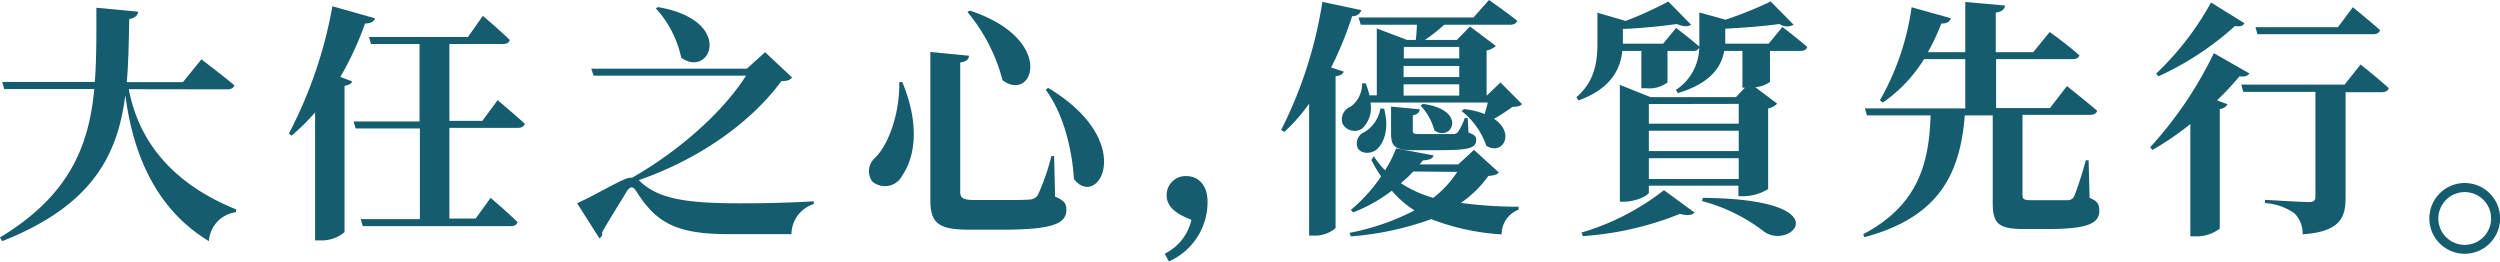 <svg height="31.74" viewBox="0 0 303.24 31.74" width="303.24" xmlns="http://www.w3.org/2000/svg"><g fill="#145c6e"><path d="m15.62 10.82c1.06 5.6 4.57 11.17 13.05 14.59l-.06.33a3.77 3.77 0 0 0 -3.27 3.51c-7.05-4.25-9.34-11.65-10.14-17.71-.91 7.21-3.94 13.38-14.93 17.71l-.27-.45c8.42-5.09 10.78-11.08 11.44-18h-10.93l-.24-.86h11.23c.22-2.85.19-5.88.19-9l5.08.48c-.09.45-.36.76-1.09.88-.06 2.63-.09 5.21-.3 7.66h6.81l2.24-2.76s2.45 1.85 4 3.15c-.09.33-.43.49-.88.49z"/><path d="m45.49 2.22c-.12.39-.51.63-1.21.63a37.92 37.92 0 0 1 -3 6.48l1.45.55c-.09.24-.36.42-.94.54v17.74a4.31 4.31 0 0 1 -2.91 1h-.66v-15.53a25.27 25.27 0 0 1 -2.85 2.82l-.33-.25a53.52 53.52 0 0 0 5.28-15.44zm14.87 9.93s2.06 1.72 3.3 2.87c-.09.34-.43.49-.85.49h-8.3v11h3.18l1.82-2.51s2.06 1.76 3.27 2.94c-.09.33-.39.49-.82.49h-17.96l-.24-.85h7.17v-11h-7.8l-.24-.85h8v-9.39h-5.89l-.24-.85h12l1.81-2.57s2.06 1.75 3.27 2.93c-.09.33-.39.49-.82.49h-6.51v9.32h4z"/><path d="m77.64 22c2.21 2.12 5.6 2.66 12.07 2.66 3.24 0 5.79-.06 9-.24v.33a3.87 3.87 0 0 0 -2.71 3.65h-7.65c-6.35 0-8.78-1.4-11.17-5.2-.42-.67-.76-.58-1.15 0-.57 1-2 3.18-3 5a.61.61 0 0 1 -.33.7l-2.7-4.25c2.27-1 5.66-3.09 6.41-3.09h.25c5.45-3.09 10.93-7.81 13.83-12.38h-18.49l-.28-.85h18.87l2.21-2 3.27 3.06c-.21.31-.54.43-1.3.46-3.72 5.05-10 9.47-17.29 12zm2.18-21.14c9.38 1.63 6.35 8.71 2.81 6.14a12.84 12.84 0 0 0 -3.09-6z"/><path d="m109.44 9.94c2.28 5.51 1.4 9.32 0 11.35a2.36 2.36 0 0 1 -3.63.73 2.13 2.13 0 0 1 .27-2.82c1.55-1.42 3.06-5.18 3-9.23zm8.09-3.18c0 .39-.3.73-1.06.82v15.68c0 .75.36 1 1.72 1h3.7c1.36 0 2.48 0 3-.06a1.22 1.22 0 0 0 1-.55 26.68 26.68 0 0 0 1.64-4.72h.33l.12 4.93c1.09.43 1.37.85 1.37 1.55 0 1.69-1.52 2.45-7.85 2.45h-3.87c-3.6 0-4.78-.64-4.78-3.54v-18.02zm4.08 3a21.26 21.26 0 0 0 -4.26-8.3l.27-.18c10.56 3.48 7.69 11.26 3.99 8.45zm8.66 12c-.18-2.93-1-7.59-3.42-10.86l.27-.25c10.99 6.58 6.03 14.85 3.15 11.06z"/><path d="m294.67 26.48a4.29 4.29 0 1 1 4.3 4.3 4.29 4.29 0 0 1 -4.3-4.3zm1.09 0a3.2 3.2 0 1 0 3.24-3.18 3.21 3.21 0 0 0 -3.24 3.18z"/><path d="m141.27 30.77a6 6 0 0 0 3.24-4.11c-1.69-.67-3-1.46-3-3a2.29 2.29 0 0 1 2.39-2.3c1.45 0 2.57 1.09 2.57 3.09a7.86 7.86 0 0 1 -4.69 7.26z"/><path d="m163 8.69c-.12.27-.4.48-1 .57v18.41a3.85 3.85 0 0 1 -2.61.91h-.6v-16a21.94 21.94 0 0 1 -3 3.42l-.39-.24a52 52 0 0 0 5-15.53l4.73 1a1.09 1.09 0 0 1 -1.12.73 43.08 43.08 0 0 1 -2.55 6.23zm21.61 3.93c-.21.28-.54.31-1.15.34a25.09 25.09 0 0 1 -2.24 1.45c2.61 1.73 1.06 4.51-.94 3.27a9 9 0 0 0 -3-4.21l.3-.24a9.84 9.84 0 0 1 2.51.6c.12-.45.27-.93.37-1.39h-14.23a3.47 3.47 0 0 1 -1 3.15 1.65 1.65 0 0 1 -2.39-.6 1.66 1.66 0 0 1 1-2.06 3.38 3.38 0 0 0 1.37-2.82h.45a11.77 11.77 0 0 1 .45 1.45h.89v-8.11l3.67 1.39h1.06a18.34 18.34 0 0 0 .13-1.84h-6.81l-.25-.88h13.93l1.88-2.12s2.08 1.45 3.42 2.51c-.09.34-.43.49-.85.49h-8a22.6 22.6 0 0 1 -2.33 1.84h3.87l1.58-1.63 3.14 2.36a2.19 2.19 0 0 1 -1.12.55v5.44h.06l1.62-1.56zm-2.81 8.3c-.25.27-.55.36-1.27.42a13.28 13.28 0 0 1 -3.33 3.27 51.62 51.62 0 0 0 7 .46v.36a3.21 3.21 0 0 0 -2.06 3 28.31 28.31 0 0 1 -8.54-1.85 36.74 36.74 0 0 1 -9.75 2.09l-.15-.43a28.8 28.8 0 0 0 7.87-2.72 12.32 12.32 0 0 1 -2.75-2.39 18.57 18.57 0 0 1 -4.69 2.63l-.28-.3a19.28 19.28 0 0 0 3.67-4.06 16.61 16.61 0 0 1 -1.18-2l.3-.45a9.83 9.83 0 0 0 1.36 1.7 14.15 14.15 0 0 0 1.34-2.65l4.55.85c-.1.36-.4.55-1.31.61a5.48 5.48 0 0 1 -.39.48h4.69l1.91-1.76zm-13.91-7.72c.67 2.48-.06 4.3-1 5-.66.49-1.88.49-2.24-.33a1.49 1.49 0 0 1 .85-1.85 4.13 4.13 0 0 0 1.94-2.87zm4.33.06c-.06.39-.33.64-.85.73v1.87c0 .31.06.4.82.4h4a.77.77 0 0 0 .63-.22 7.23 7.23 0 0 0 .85-1.72h.36l.09 1.76c.76.27.94.48.94.87 0 1.09-1 1.27-5 1.27h-2.55c-2.42 0-2.78-.51-2.78-2.11v-3.18zm-.79 7.54a17.16 17.16 0 0 1 -1.51 1.42 14.29 14.29 0 0 0 3.93 1.78 12.89 12.89 0 0 0 2.91-3.15zm-1.15-15.11v1.39h6.72v-1.39zm6.72 2.31h-6.75v1.35h6.75zm-6.75 3.6h6.75v-1.37h-6.75zm2.33 1c5.54.73 3.49 4.73 1.4 3.21a6.79 6.79 0 0 0 -1.67-3z"/><path d="m216.2 3.27s1.82 1.39 3 2.42c-.06.33-.4.49-.82.49h-3.69v3.75a3.39 3.39 0 0 1 -1.79.64l2.66 2a1.93 1.93 0 0 1 -1.09.58v9.78a5.87 5.87 0 0 1 -3 .87h-.61v-1.28h-10.86v.82c0 .33-1.51 1.12-3 1.12h-.52v-14.17l3.73 1.49h10.35l1.09-1.15h-.3v-4.45h-2.21c-.31 1.78-1.52 3.9-5.63 5.11l-.22-.39a6.27 6.27 0 0 0 2.82-5.12.77.77 0 0 1 -.79.4h-3.06v3.82a3.67 3.67 0 0 1 -2.6.7h-.57v-4.52h-2.31c-.21 2-1.21 4.54-5.32 6l-.25-.39c2.34-2 2.55-4.54 2.55-6.6v-3.65l3.42 1a44 44 0 0 0 5.18-2.36l2.76 2.82c-.36.27-.94.24-1.73-.09-1.63.24-4.17.51-6.54.6v1.79h4.88l1.57-1.91s1.73 1.3 2.82 2.27a6.87 6.87 0 0 0 0-.79v-3.36l3.18.88a48.81 48.81 0 0 0 5.48-2.21l2.78 2.82a1.63 1.63 0 0 1 -1.72-.09c-1.7.24-4.21.45-6.57.57v1.82h5.26zm-24.37 24.94a30.13 30.13 0 0 0 10-5.14l3.72 2.72c-.3.31-.87.4-1.78.15a38.29 38.29 0 0 1 -11.77 2.7zm8.17-15.59v2.38h10.9v-2.4zm0 3.24v2.46h10.9v-2.46zm10.9 5.85v-2.52h-10.9v2.52zm-4.36 2.29c17 .15 10.63 6.47 7.42 4.08a21.13 21.13 0 0 0 -7.51-3.69z"/><path d="m253.46 24c1 .39 1.18.84 1.18 1.54 0 1.51-1.27 2.24-6.24 2.24h-2.93c-3.06 0-3.76-.67-3.76-3.15v-10.63h-3.39c-.57 7.32-3.3 12.38-12.17 14.77l-.15-.36c6.39-3.39 8-8.18 8.17-14.41h-7.72l-.24-.85h12.17v-5.98h-5a17.74 17.74 0 0 1 -5 5.27l-.36-.27a31.46 31.46 0 0 0 3.85-11.29l4.76 1.33c-.09.39-.49.67-1.15.64a26.65 26.65 0 0 1 -1.64 3.48h4.54v-6.09l4.82.43c-.06.42-.31.72-1.12.87v4.79h4.54l2-2.45s2.24 1.6 3.61 2.84c-.09.3-.4.45-.82.45h-9.29v5.94h6.53l2.06-2.67s2.27 1.79 3.67 3c-.09.33-.43.49-.88.49h-8.18v9.71c0 .49.16.64 1 .64h2.49 2a.83.83 0 0 0 .79-.49 42.24 42.24 0 0 0 1.4-4.35h.34z"/><path d="m272.83 8.9c-.16.27-.46.45-1.19.36a36.9 36.9 0 0 1 -2.72 2.91l1.27.48a1.23 1.23 0 0 1 -.94.58v14.5a4.66 4.66 0 0 1 -2.9.94h-.67v-13.62a35.58 35.58 0 0 1 -4.6 3.14l-.27-.33a47.58 47.58 0 0 0 7.72-11.41zm-.58-6.08c-.18.3-.48.45-1.15.33a36.23 36.23 0 0 1 -9.29 6.11l-.28-.33a35.43 35.43 0 0 0 6.66-8.63zm14.08 5s2.15 1.7 3.42 2.88c-.09.33-.43.48-.85.48h-4.39v12.82c0 2.42-.7 4.11-5.21 4.42a3.46 3.46 0 0 0 -1-2.55 6.9 6.9 0 0 0 -3.57-1.24v-.39s4.48.27 5.36.27c.55 0 .76-.21.76-.6v-12.77h-8.75l-.24-.88h12.53zm-12.51-3.67-.24-.85h10l1.81-2.42s2.06 1.66 3.3 2.78c-.09.34-.43.49-.85.49z"/></g></svg>